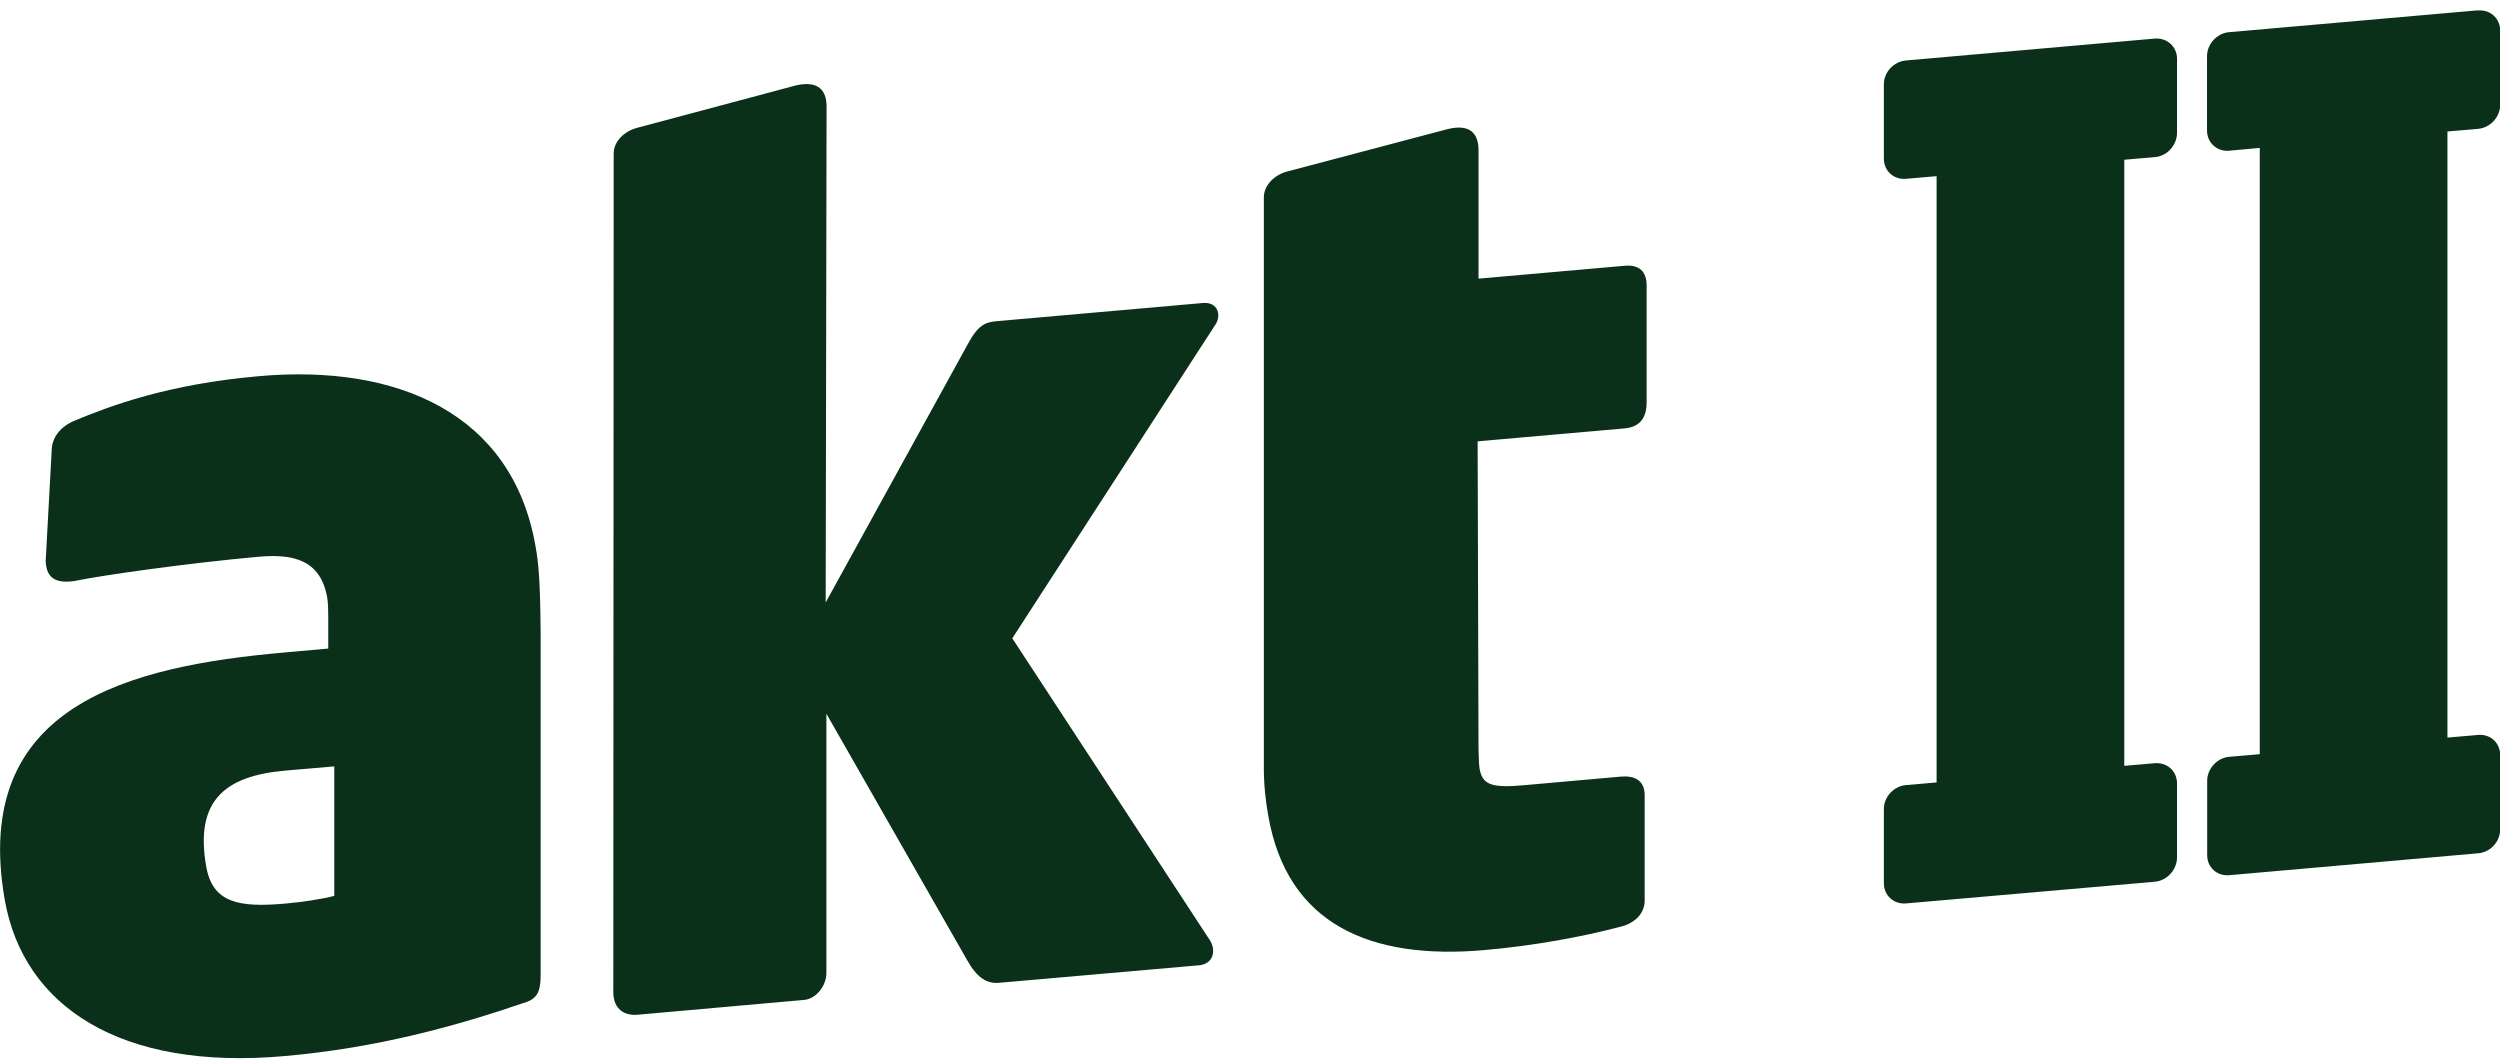 <svg width="167" height="71" viewBox="0 0 167 71" fill="none" xmlns="http://www.w3.org/2000/svg">
<g clip-path="url(#clip0_2568_6961)">
<path d="M17.309 25.127C11.229 25.658 7.376 27.097 4.843 28.159C4.006 28.549 3.452 29.269 3.452 30.095L3.052 37.47C3.087 38.461 3.558 39.016 4.949 38.815C6.834 38.426 12.49 37.623 17.309 37.187C19.536 36.998 21.41 37.364 21.857 39.913C21.916 40.29 21.928 40.739 21.928 41.199V43.323L19.029 43.583C8.59 44.503 -1.956 47.111 0.318 60.115C1.567 67.219 8.036 71.526 19.006 70.546C25.168 70.004 30.471 68.552 35.231 66.912C36.009 66.617 36.115 65.992 36.115 65.083V42.379C36.091 38.721 35.962 37.529 35.773 36.49C34.23 27.581 26.5 24.312 17.309 25.127ZM22.329 59.843C21.539 60.056 20.208 60.257 19.018 60.363C15.989 60.622 14.198 60.339 13.774 57.873C13.008 53.518 14.988 51.831 19.053 51.477L22.329 51.194V59.855V59.843ZM108.556 17.751L98.765 18.613V9.963C98.741 8.972 98.246 8.252 96.726 8.618L86.004 11.45C85.144 11.674 84.425 12.359 84.425 13.185V51.087C84.413 52.315 84.531 53.448 84.719 54.486C85.98 61.743 91.53 64.139 99.154 63.466C102.418 63.183 105.705 62.581 108.285 61.897C109.228 61.661 109.864 61 109.864 60.162V53.176C109.888 52.102 109.157 51.796 108.262 51.878L101.887 52.445C99.66 52.645 99.036 52.456 98.835 51.347C98.788 51.04 98.788 50.58 98.765 50.061L98.706 29.481L108.498 28.62C109.688 28.525 109.994 27.735 109.994 26.885V19.215C110.041 18.07 109.44 17.681 108.556 17.751ZM80.348 20.241L66.55 21.457C65.82 21.527 65.325 21.716 64.641 23.003L55.156 40.243L55.215 7.048C55.191 6.069 54.697 5.361 53.176 5.703L42.572 8.535C41.712 8.759 40.993 9.432 40.993 10.27L40.969 66.251C40.958 67.466 41.771 67.856 42.584 67.785L53.718 66.794C54.532 66.723 55.203 65.838 55.203 65V47.677L64.618 64.162C65.278 65.331 65.937 65.732 66.762 65.649L80.101 64.481C81.067 64.387 81.279 63.454 80.772 62.734L67.622 42.639L81.138 21.764C81.632 21.114 81.385 20.147 80.348 20.241Z" fill="#0A301A"/>
<path d="M143.964 10.494C144.765 10.423 145.413 9.703 145.425 8.889V3.921C145.425 3.119 144.765 2.517 143.952 2.576L127.315 4.039C126.502 4.11 125.842 4.818 125.842 5.632V10.6C125.842 11.415 126.502 12.016 127.315 11.945L129.365 11.768V52.267L127.315 52.444C126.502 52.515 125.842 53.235 125.842 54.038V59.006C125.842 59.82 126.502 60.41 127.303 60.351L143.952 58.899C144.753 58.828 145.413 58.109 145.425 57.294V52.327C145.425 51.512 144.765 50.922 143.952 50.981L141.902 51.158V10.671L143.952 10.494H143.964Z" fill="#0A301A"/>
<path d="M165.539 0.688L148.89 2.151C148.089 2.222 147.429 2.942 147.429 3.756V8.724C147.429 9.526 148.089 10.14 148.902 10.069L150.952 9.88V50.38L148.902 50.556C148.1 50.627 147.44 51.347 147.44 52.161V57.129C147.44 57.932 148.089 58.534 148.913 58.463L165.551 56.999C166.364 56.929 167.012 56.221 167.012 55.395V50.438C167.012 49.624 166.352 49.022 165.551 49.093L163.489 49.27V8.783L165.539 8.606C166.352 8.535 167.012 7.815 167.012 7.001V2.045C167.012 1.231 166.352 0.629 165.539 0.7V0.688Z" fill="#0A301A"/>
</g>
<defs>
<clipPath id="clip0_2568_6961">
<rect width="167" height="70" fill="white" transform="translate(0 0.688)"/>
</clipPath>
</defs>
</svg>
